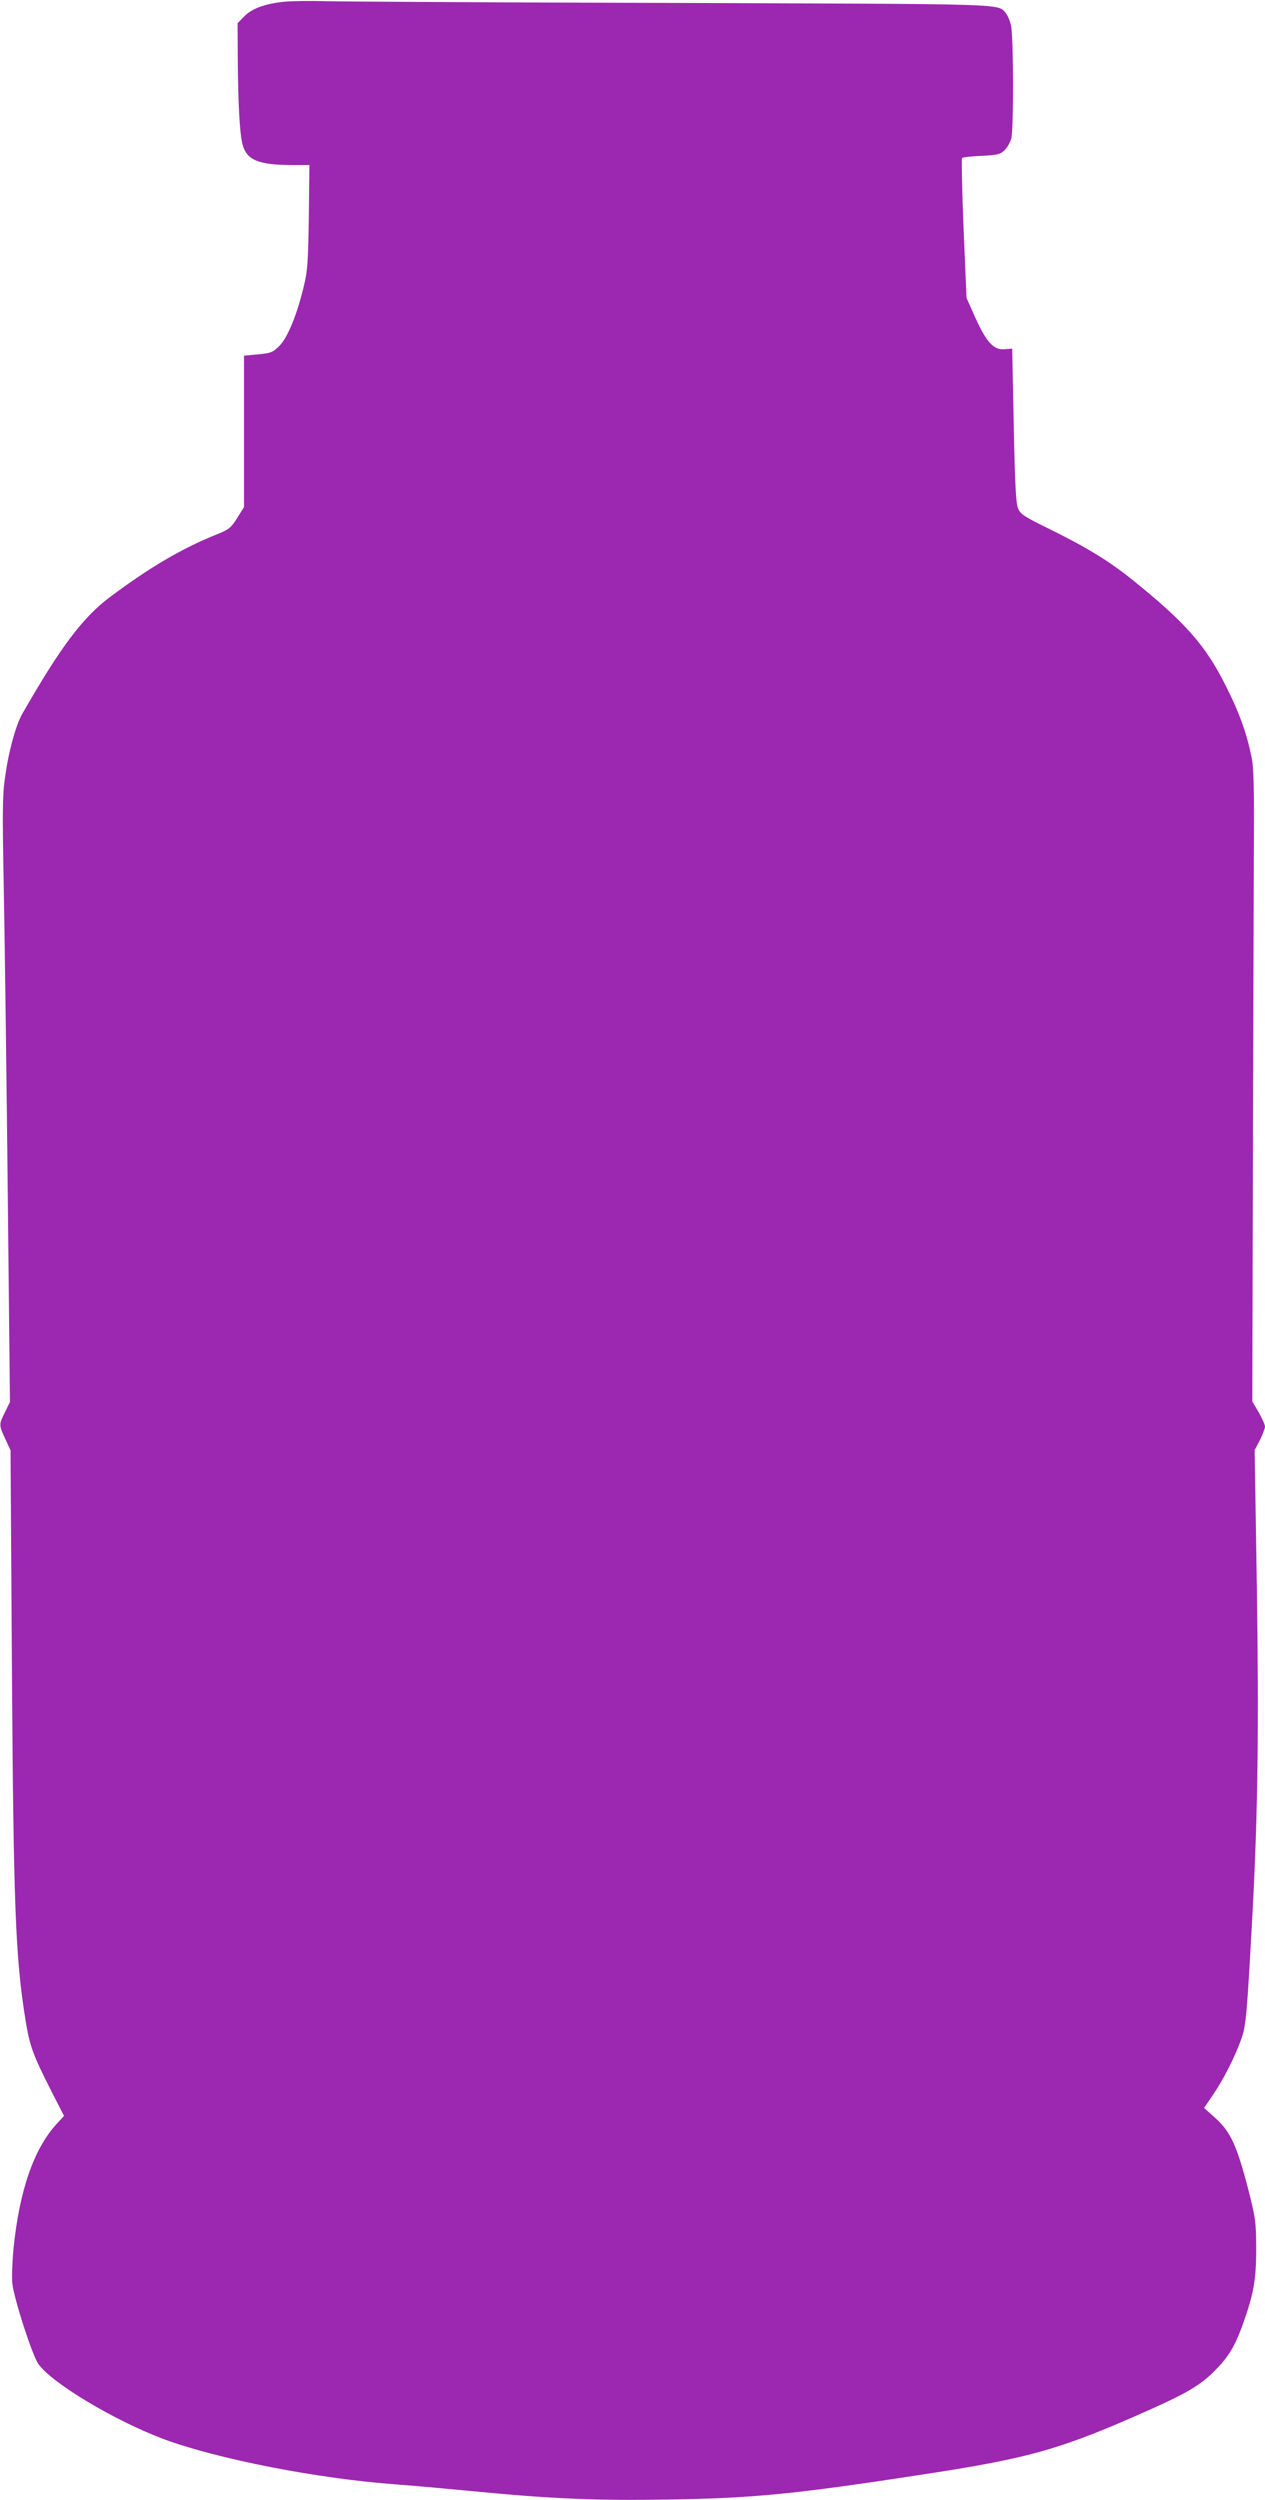 <?xml version="1.0" standalone="no"?>
<!DOCTYPE svg PUBLIC "-//W3C//DTD SVG 20010904//EN"
 "http://www.w3.org/TR/2001/REC-SVG-20010904/DTD/svg10.dtd">
<svg version="1.0" xmlns="http://www.w3.org/2000/svg"
 width="648pt" height="1280pt" viewBox="0 0 648 1280"
 preserveAspectRatio="xMidYMid meet">
<g transform="translate(0,1280) scale(0.1,-0.1)"
fill="#9c27b0" stroke="none">
<path d="M1455 12791 c-98 -10 -166 -35 -205 -76 l-33 -34 1 -188 c2 -234 10
-375 24 -431 21 -82 82 -107 258 -107 l85 0 -3 -265 c-4 -236 -6 -276 -27
-361 -35 -144 -82 -258 -124 -300 -33 -33 -43 -37 -108 -43 l-73 -7 0 -387 0
-388 -35 -56 c-31 -50 -43 -59 -100 -82 -182 -73 -346 -169 -552 -323 -140
-105 -254 -257 -449 -598 -33 -57 -71 -196 -88 -324 -14 -94 -14 -179 -6 -608
5 -274 14 -969 20 -1544 l11 -1047 -25 -51 c-32 -63 -32 -67 1 -138 l27 -58 7
-1100 c8 -1232 18 -1495 69 -1813 22 -137 38 -181 132 -366 l66 -129 -38 -41
c-117 -128 -191 -342 -221 -640 -6 -65 -9 -144 -6 -176 9 -80 101 -365 133
-412 68 -98 389 -290 641 -385 277 -103 794 -204 1198 -233 83 -6 260 -22 395
-35 392 -38 624 -48 985 -42 439 6 660 28 1310 128 556 85 711 129 1176 337
170 76 241 118 305 178 81 78 115 132 155 239 61 168 74 240 74 405 -1 138 -3
153 -43 310 -57 217 -89 286 -165 355 l-59 53 47 69 c52 76 114 198 145 288
23 65 28 125 56 640 28 523 33 961 22 1685 l-11 686 27 51 c14 29 26 60 26 69
0 10 -15 42 -32 73 l-33 56 3 1220 c2 671 4 1398 5 1615 2 292 -1 412 -11 460
-25 123 -61 226 -131 365 -105 212 -211 331 -491 555 -117 93 -230 161 -423
256 -121 59 -140 72 -152 101 -11 25 -16 128 -22 426 l-8 392 -39 -3 c-56 -5
-93 36 -150 162 l-45 101 -15 355 c-8 195 -11 358 -8 361 4 4 49 9 99 11 80 4
96 7 118 28 14 13 29 40 35 59 13 47 12 523 -1 581 -6 25 -18 53 -27 63 -44
49 36 46 -1709 52 -901 2 -1701 7 -1778 9 -77 2 -171 1 -210 -3z"/>
</g>
</svg>
